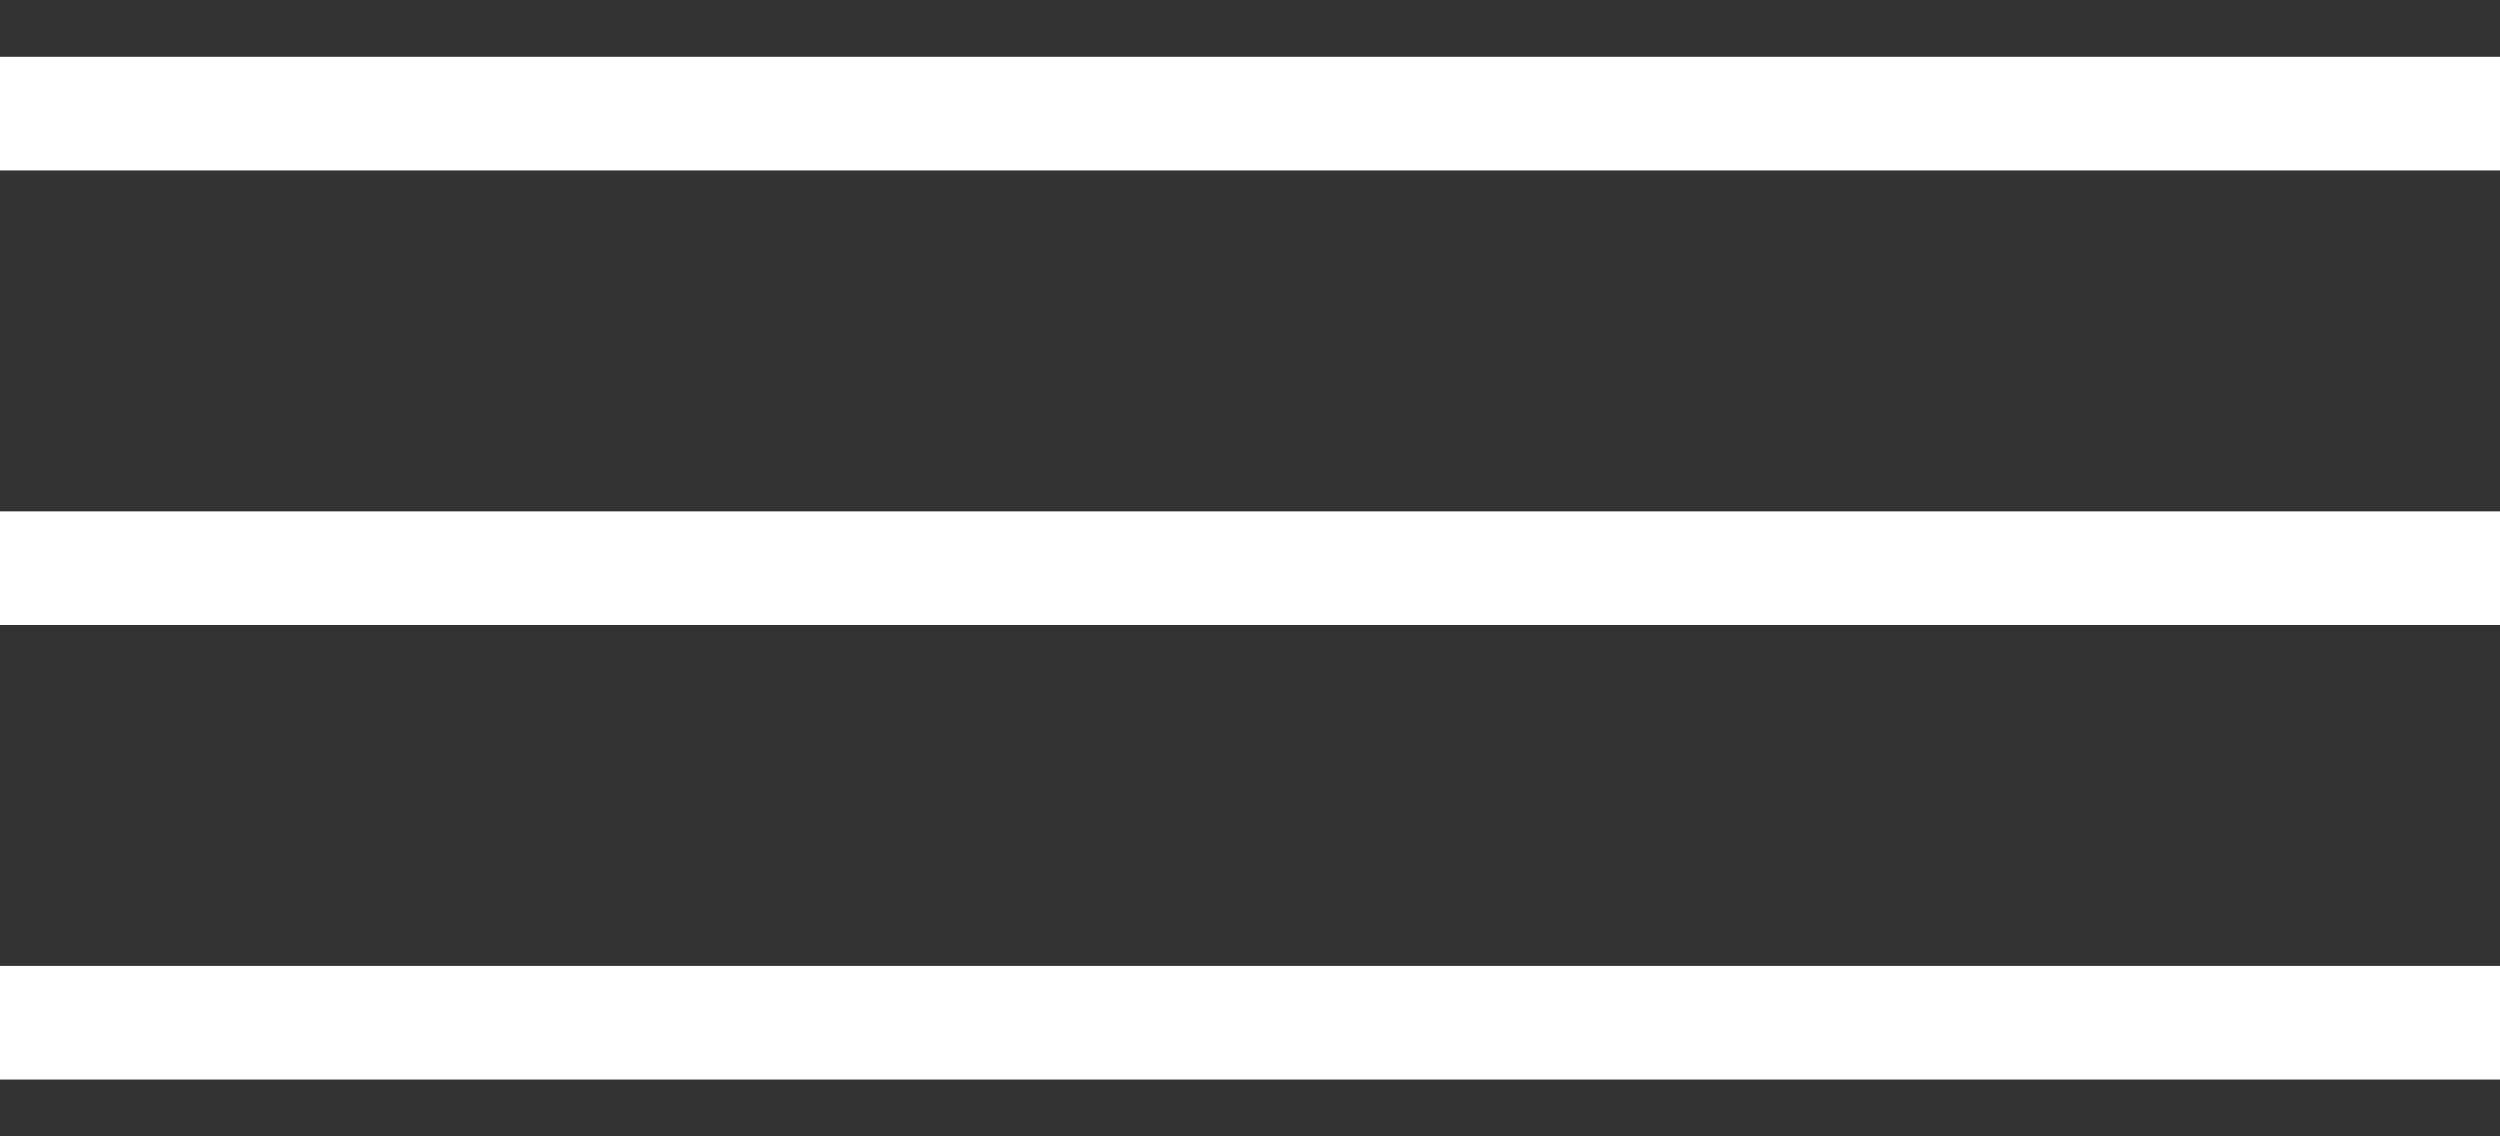 <svg width="22" height="10" viewBox="0 0 22 10" fill="none" xmlns="http://www.w3.org/2000/svg">
<rect x="0" y="0" width="22" height="10" fill="#333333" stroke="none"/>
<rect y="0.5" width="22" height="1" fill="white"/>
<rect y="4.5" width="22" height="1" fill="white"/>
<rect y="8.5" width="22" height="1" fill="white"/>
</svg>

